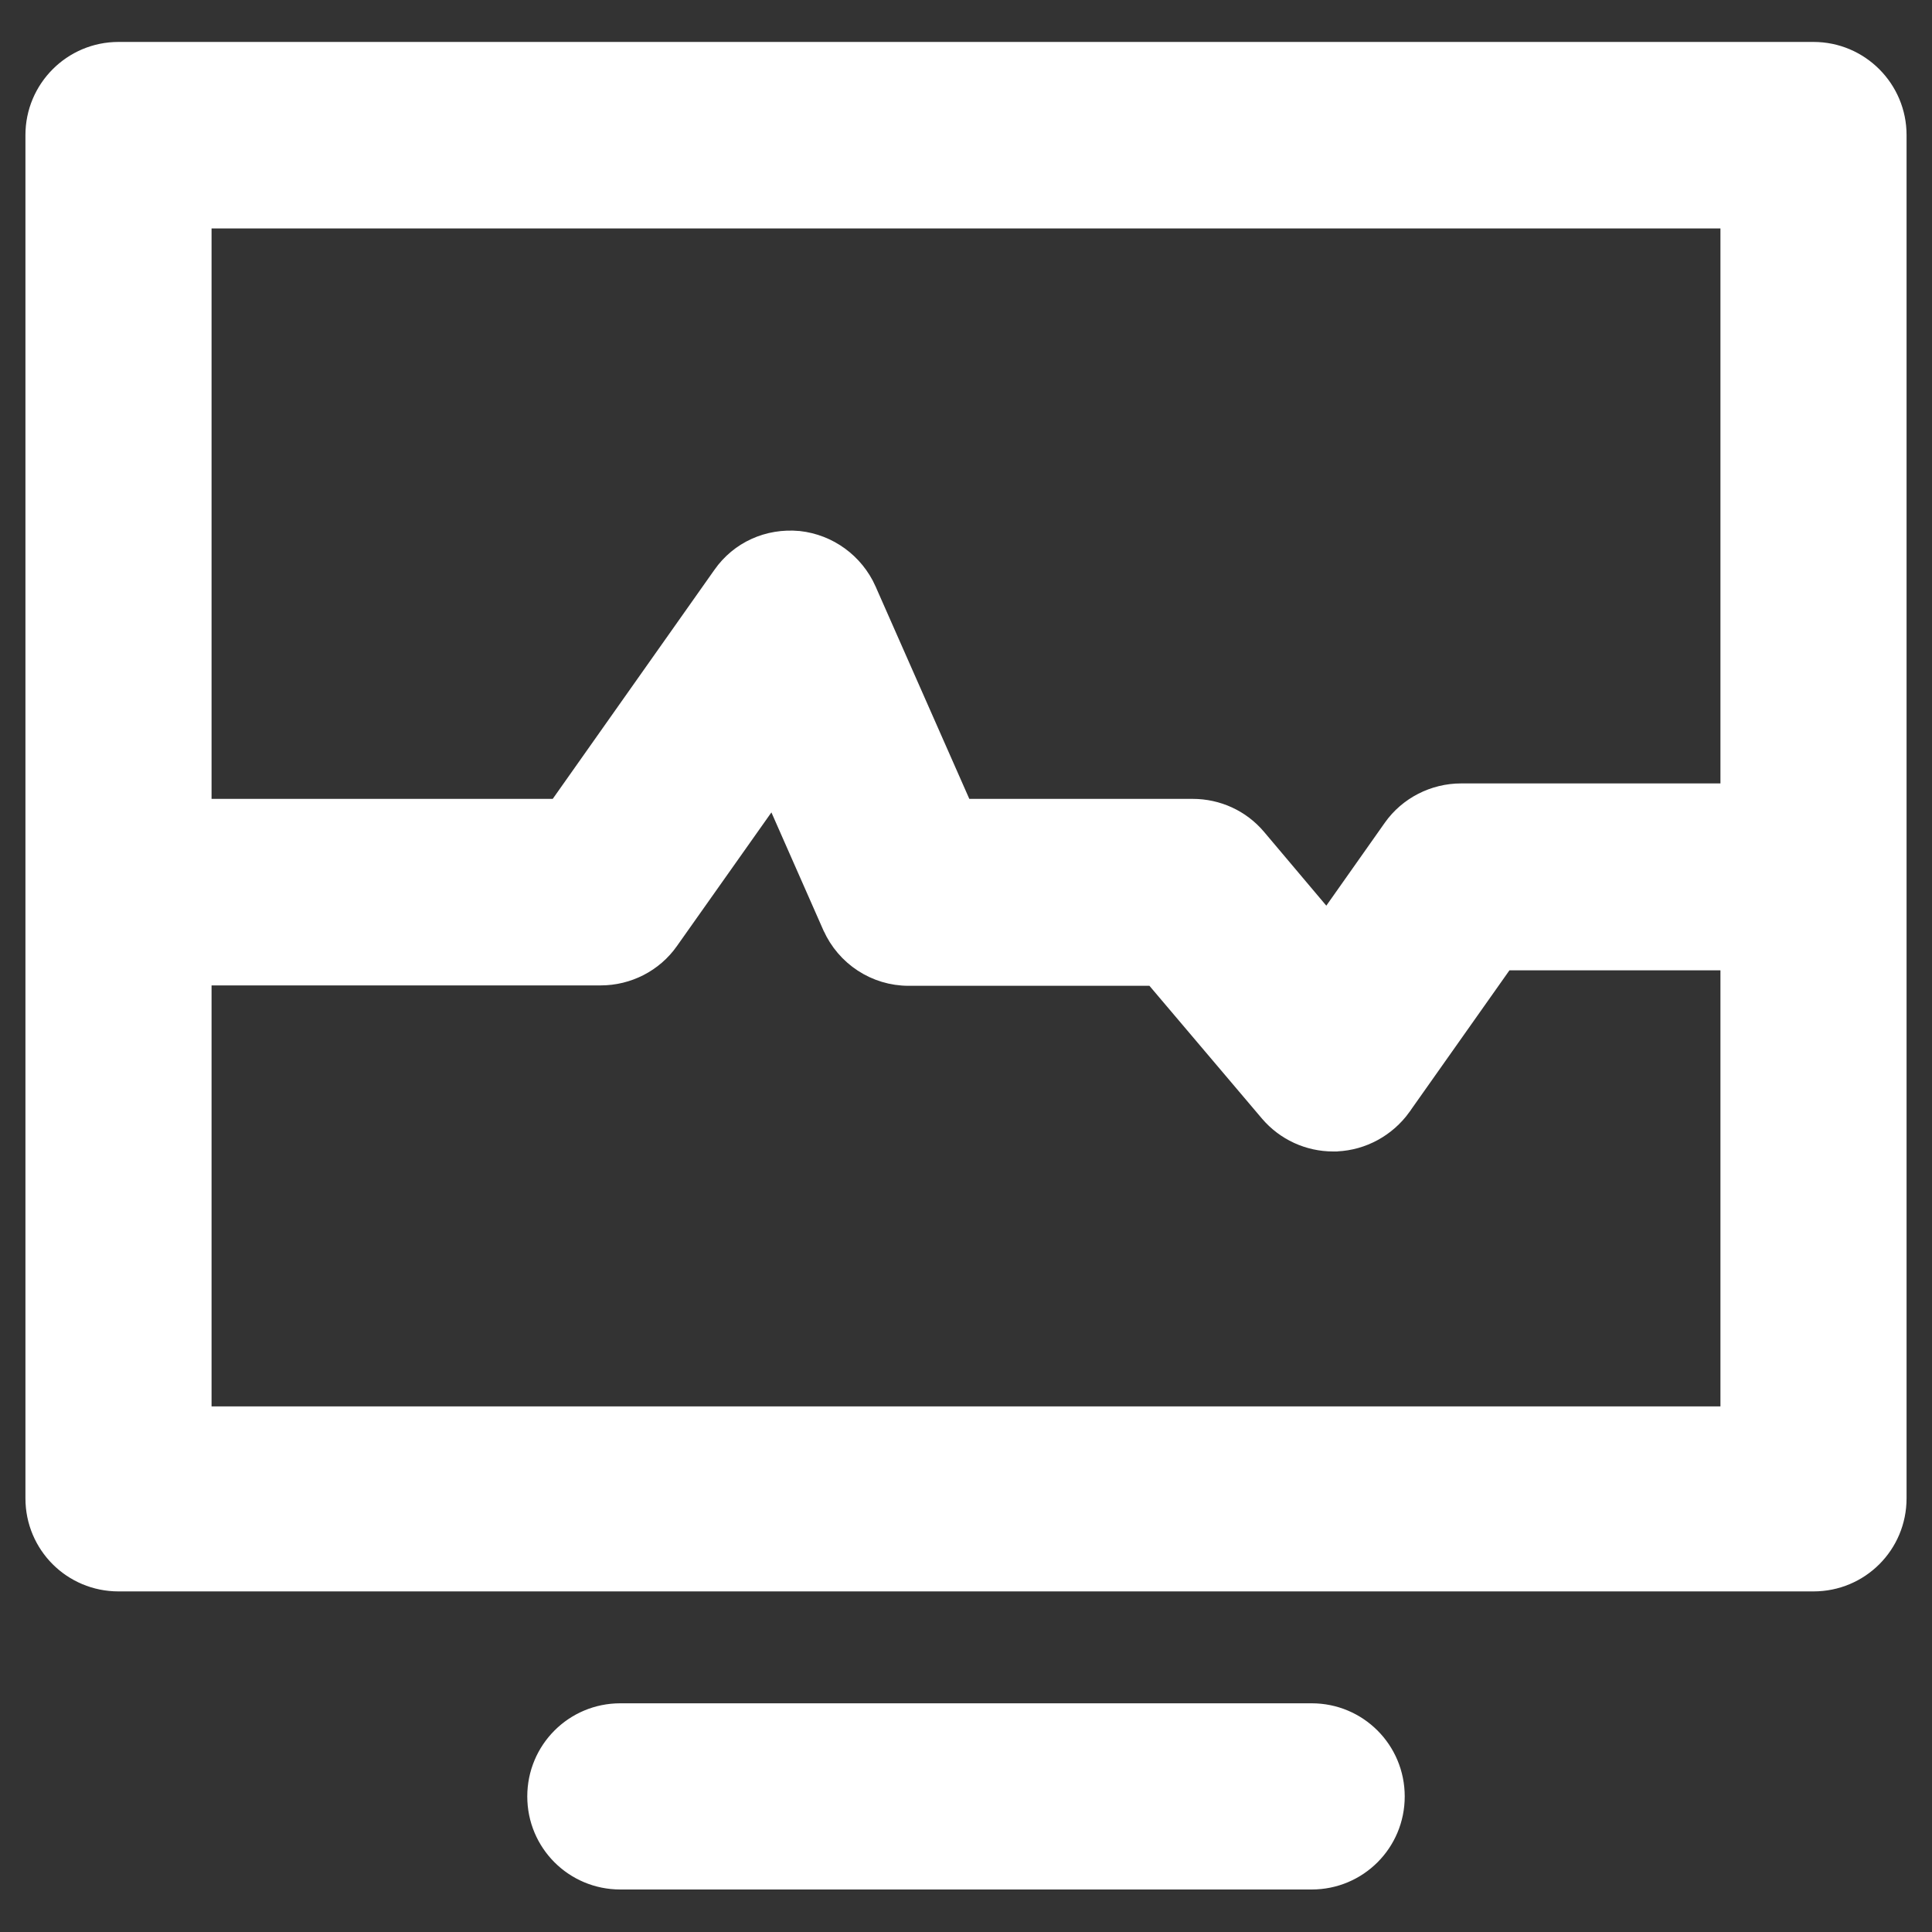 <?xml version="1.0" encoding="UTF-8"?> <svg xmlns="http://www.w3.org/2000/svg" width="24" height="24" viewBox="0 0 24 24" fill="none"><rect x="0" y="0" width="24" height="24" fill="#333333" stroke="none"/><path d="M17.285 10.277L16.483 11.414L15.625 10.397L15.625 10.397C15.423 10.158 15.127 10.024 14.817 10.024H11.976L10.784 7.323L10.784 7.322C10.628 6.976 10.303 6.738 9.925 6.696L9.925 6.696L9.923 6.696C9.537 6.66 9.174 6.825 8.956 7.137C8.956 7.137 8.956 7.137 8.956 7.137L6.918 10.024H2.528V2.738H21.472V9.832H18.15C17.809 9.832 17.483 9.997 17.285 10.277ZM8.327 11.695L9.603 9.89L10.319 11.514L10.32 11.515C10.49 11.897 10.868 12.146 11.287 12.146H14.325L15.753 13.831L15.753 13.831C15.956 14.069 16.251 14.204 16.561 14.204H16.561H16.561H16.561H16.561H16.561H16.561H16.561H16.562H16.562H16.562H16.562H16.562H16.562H16.562H16.562H16.562H16.562H16.562H16.562H16.563H16.563H16.563H16.563H16.563H16.563H16.563H16.563H16.563H16.563H16.563H16.564H16.564H16.564H16.564H16.564H16.564H16.564H16.564H16.564H16.564H16.564H16.564H16.564H16.565H16.565H16.565H16.565H16.565H16.565H16.565H16.565H16.565H16.565H16.565H16.566H16.566H16.566H16.566H16.566H16.566H16.566H16.566H16.566H16.566H16.566H16.566H16.567H16.567H16.567H16.567H16.567H16.567H16.567H16.567H16.567H16.567H16.567H16.567H16.567H16.567H16.568H16.568H16.568H16.568H16.568H16.568H16.568H16.568H16.568H16.568H16.568H16.569H16.569H16.569H16.569H16.569H16.569H16.569H16.569H16.569H16.569H16.569H16.569H16.57H16.57H16.57H16.57H16.57H16.57H16.57H16.57H16.57H16.57H16.57H16.57H16.57H16.571H16.571H16.571H16.571H16.571H16.571H16.571H16.571H16.571H16.571H16.571H16.572H16.572H16.572H16.572H16.572H16.572H16.572H16.572H16.572H16.572H16.572H16.572H16.573H16.573H16.573H16.573H16.573H16.573H16.573H16.573H16.573H16.573H16.573H16.573H16.573H16.573H16.574H16.574H16.574H16.574H16.574H16.574H16.574H16.574H16.574H16.574H16.574H16.575H16.575H16.575H16.575H16.575H16.575H16.575H16.575H16.575H16.575H16.575H16.575H16.576H16.576H16.576H16.576H16.576H16.576H16.576H16.576H16.576H16.576H16.576H16.576H16.576H16.577H16.577H16.577H16.577H16.577H16.577H16.577H16.577H16.577H16.577H16.577H16.578H16.578H16.578H16.578H16.578H16.578H16.578H16.578H16.578H16.578H16.578H16.578H16.578H16.579H16.579H16.579H16.579H16.579H16.579H16.579H16.579H16.579H16.579H16.579H16.579H16.58H16.58H16.58H16.58H16.58H16.58H16.58H16.58H16.58H16.58H16.58H16.581H16.581H16.581H16.581H16.581H16.581H16.581H16.581H16.581H16.581H16.581H16.581H16.581H16.581H16.582H16.582H16.582H16.582H16.582H16.582H16.582H16.582H16.582H16.582H16.582H16.582H16.583H16.583H16.583H16.583H16.583H16.583H16.583H16.583H16.583H16.583H16.583H16.584H16.584H16.584H16.584H16.584H16.584H16.584H16.584H16.584H16.584H16.584H16.584H16.584H16.585H16.585H16.585H16.585H16.585H16.585H16.585H16.585H16.585H16.585H16.585H16.585H16.586H16.586H16.586H16.586H16.586H16.586H16.586H16.586H16.586H16.586H16.586H16.587H16.587H16.587H16.587H16.587H16.587H16.587H16.587H16.587H16.587H16.587H16.587H16.587H16.588H16.588H16.588H16.588H16.588H16.588H16.588H16.588H16.588H16.588H16.588H16.588H16.588H16.589H16.589H16.589H16.589H16.589H16.589H16.589H16.589H16.589H16.589H16.589H16.59H16.59H16.59H16.59H16.59H16.59H16.59H16.59H16.59H16.59H16.59H16.59H16.59H16.591H16.591H16.591H16.591H16.591H16.591H16.591H16.591H16.591H16.591H16.591H16.591H16.592H16.592H16.592H16.592H16.592H16.592H16.592H16.592H16.592H16.592H16.592H16.593H16.593H16.593H16.593H16.593H16.593H16.593H16.593H16.593H16.593H16.593H16.593H16.593H16.594H16.594H16.594H16.594H16.594H16.594H16.594H16.594H16.594H16.594H16.594H16.595H16.595H16.595H16.595H16.595H16.595H16.595H16.595H16.595H16.595H16.595H16.595H16.596H16.596H16.596H16.596H16.596H16.596H16.596H16.596H16.596H16.596H16.596H16.596H16.596H16.596H16.597H16.597H16.597H16.597H16.597H16.597H16.597H16.597H16.597H16.597H16.597H16.598H16.598H16.598H16.598H16.598H16.598H16.598H16.598H16.598H16.598H16.598H16.598H16.599H16.599H16.599H16.599H16.599H16.599H16.599H16.599H16.599H16.599H16.599H16.599H16.599H16.6H16.6H16.6H16.6H16.6H16.6H16.6H16.6H16.6H16.6H16.6H16.601H16.601H16.601H16.601H16.601H16.601H16.601H16.601H16.601H16.601H16.601H16.601H16.602H16.602H16.602H16.602H16.602H16.602H16.602H16.602H16.602H16.602H16.602H16.602H16.602H16.603H16.603H16.603H16.603H16.603H16.603H16.603H16.603V14.204L16.608 14.203C16.934 14.188 17.234 14.022 17.425 13.759L17.425 13.758L18.699 11.954H21.472V17.571H2.528V12.141H7.463C7.804 12.141 8.13 11.976 8.327 11.695ZM22.528 0.621H1.472C0.887 0.621 0.416 1.097 0.416 1.677V18.613C0.416 19.198 0.887 19.669 1.472 19.669H22.528C23.113 19.669 23.584 19.198 23.584 18.613V1.677C23.584 1.097 23.113 0.621 22.528 0.621Z" fill="white" stroke="white" stroke-width="0.2"></path><path d="M16.294 21.259H7.706C7.121 21.259 6.65 21.731 6.65 22.316C6.65 22.901 7.121 23.372 7.706 23.372H16.294C16.879 23.372 17.35 22.901 17.35 22.316C17.35 21.731 16.879 21.259 16.294 21.259Z" fill="white" stroke="white" stroke-width="0.2"></path></svg> 